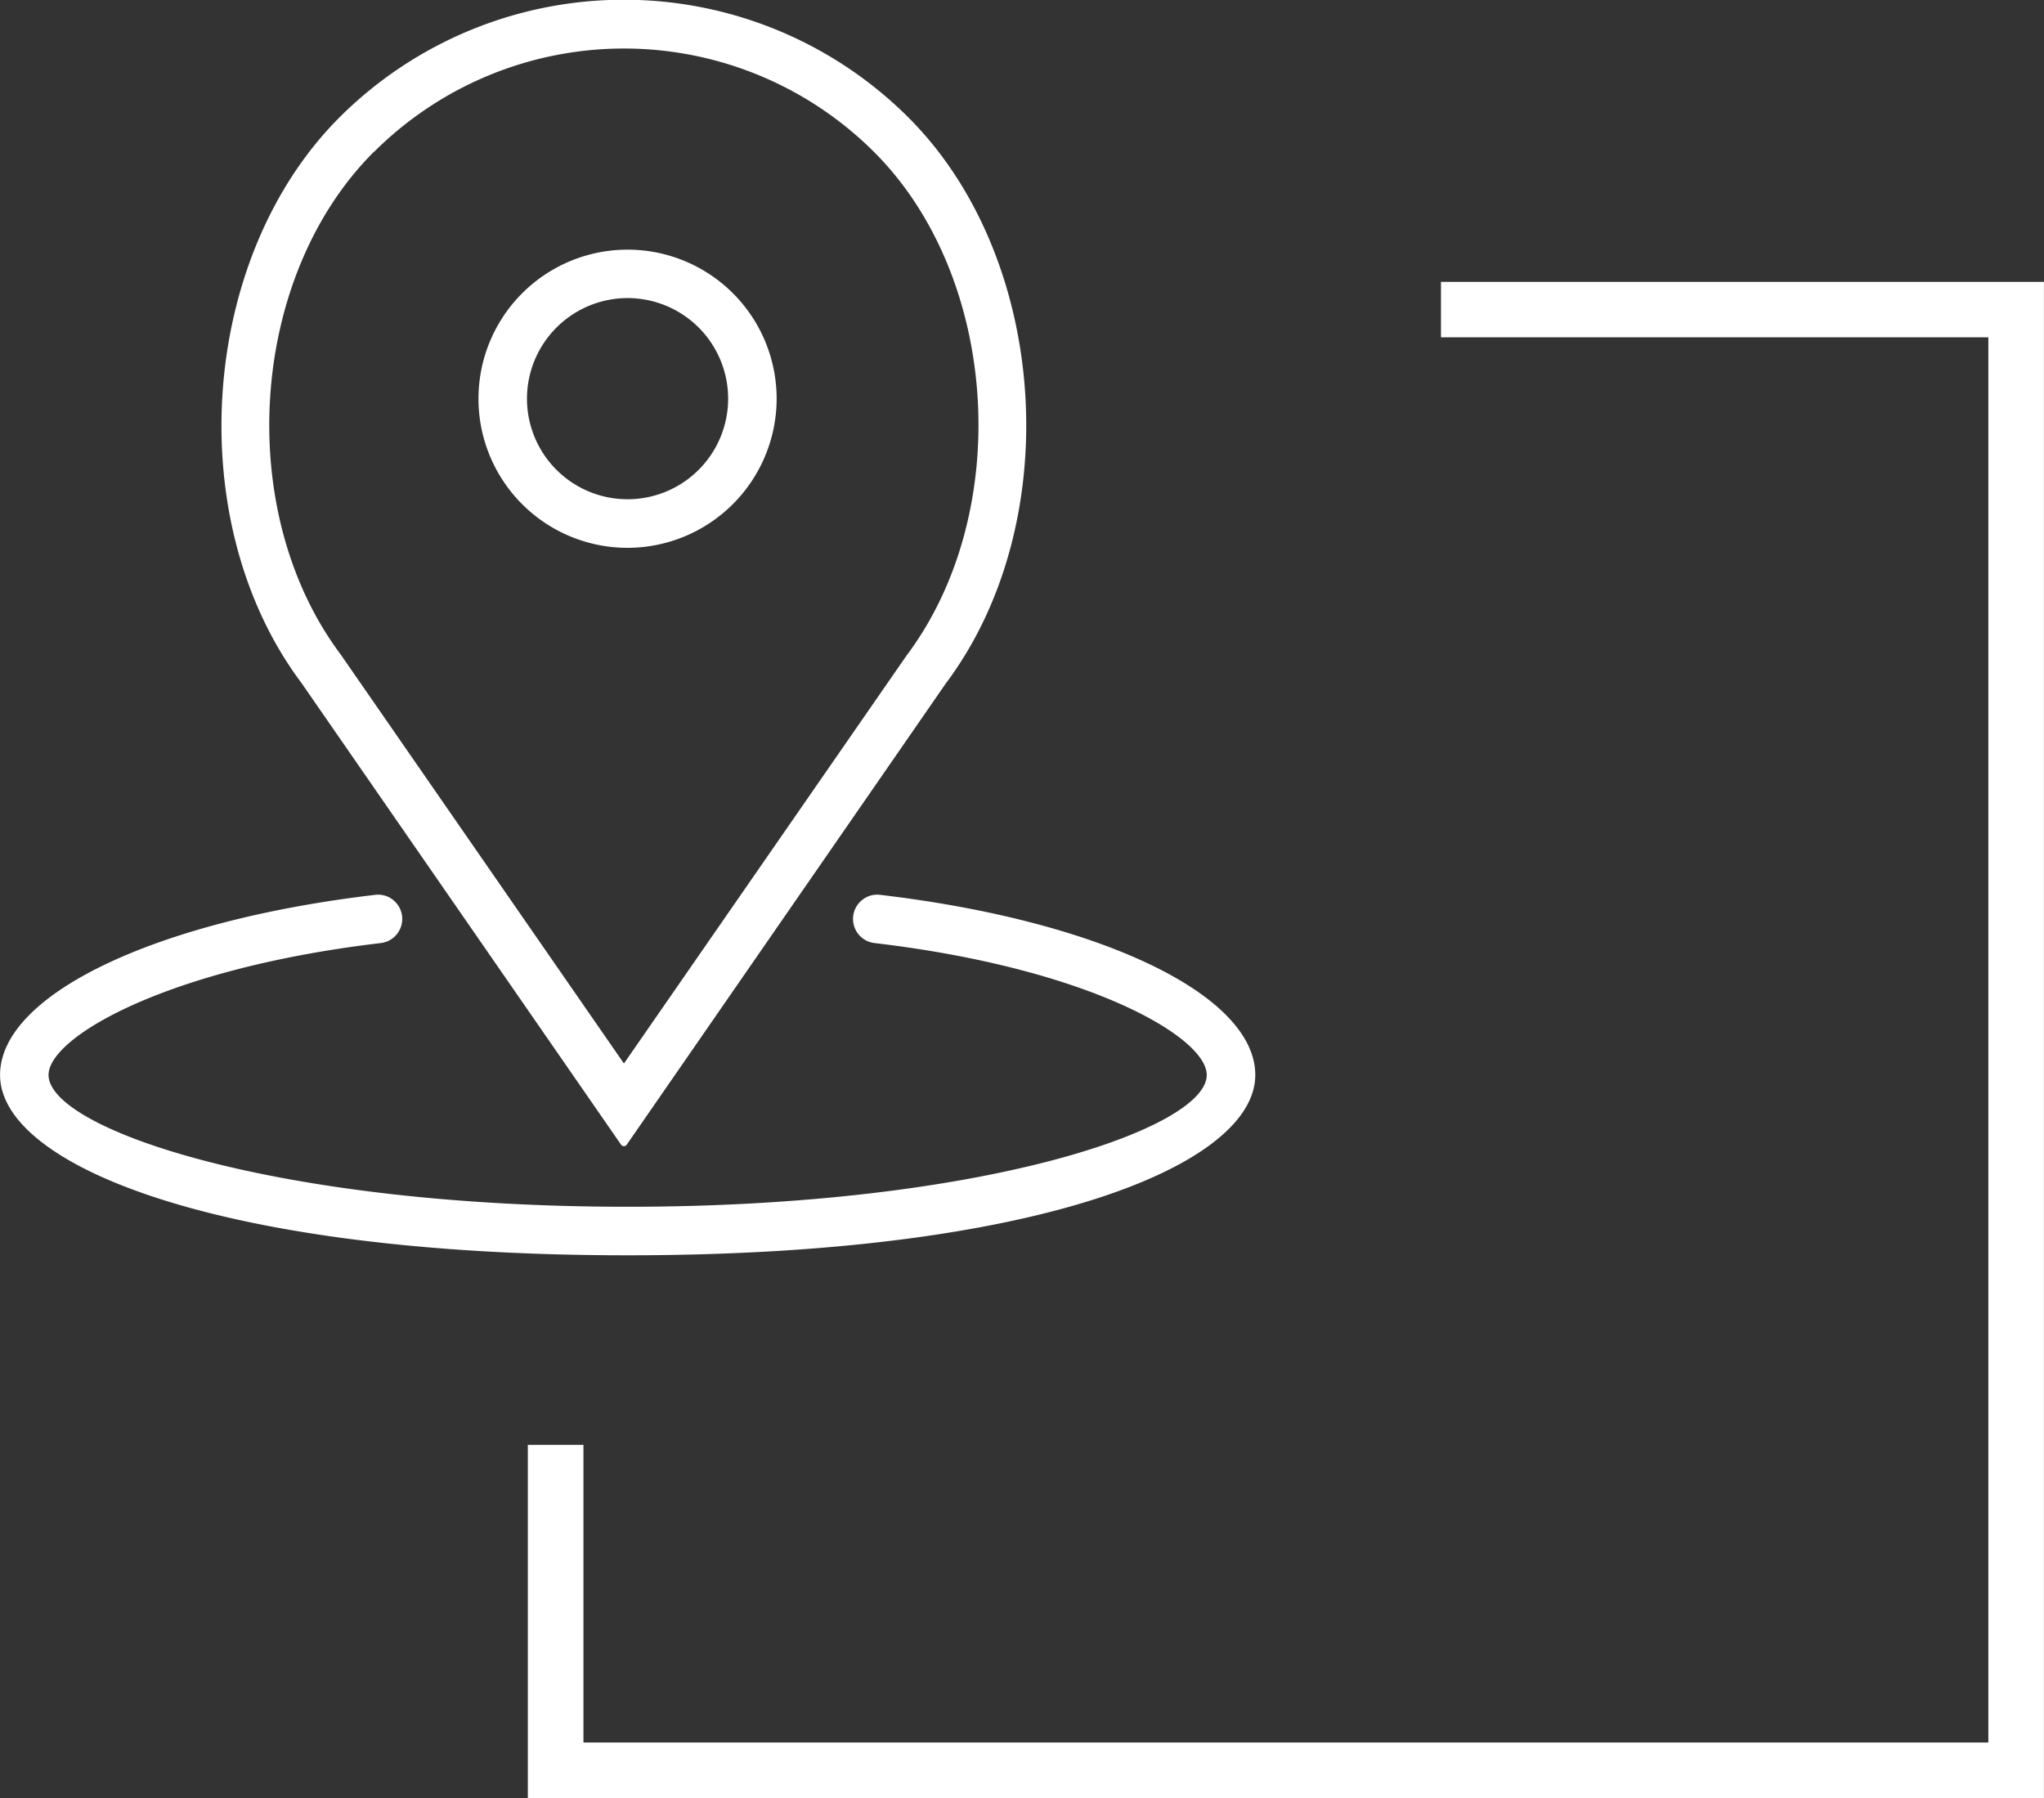 <svg xmlns="http://www.w3.org/2000/svg" width="76.655" height="67.429" viewBox="0 0 76.655 67.429"><rect x="0" y="0" width="76.655" height="67.429" fill="#333333" stroke="none"/><path d="M150.3,439.979H93.442V426.734h2.086v11.16h52.687V385.2H127.687V383.12H150.3ZM97.182,393.094a5.591,5.591,0,1,1,5.591-5.591,5.6,5.6,0,0,1-5.591,5.591M93.41,387.5a3.772,3.772,0,1,0,3.772-3.772A3.776,3.776,0,0,0,93.41,387.5m-8.459,10.659c-4.511-6.015-3.848-15.922,1.42-21.2a15.1,15.1,0,0,1,21.347,0c5.273,5.268,5.927,15.185,1.4,21.219L97.152,415.475a.13.13,0,0,1-.214,0Zm2.709-19.907c-4.68,4.681-5.255,13.486-1.233,18.846l10.619,15.334,10.6-15.3c4.035-5.38,3.468-14.2-1.212-18.875a13.274,13.274,0,0,0-18.771,0m18.99,27.85a.891.891,0,0,0-.661.183.91.91,0,0,0,.452,1.625c8.022.943,12.459,3.523,12.459,4.947,0,2.014-8.461,4.942-21.717,4.942s-21.718-2.928-21.718-4.942c0-1.424,4.437-4,12.46-4.947a.911.911,0,0,0,.451-1.625.891.891,0,0,0-.661-.183c-8.284.974-14.069,3.753-14.069,6.756,0,3.36,8.084,6.761,23.537,6.761s23.537-3.4,23.537-6.761c0-3-5.785-5.781-14.07-6.756" transform="translate(-73.647 -372.55)" fill="#fff"/></svg>
